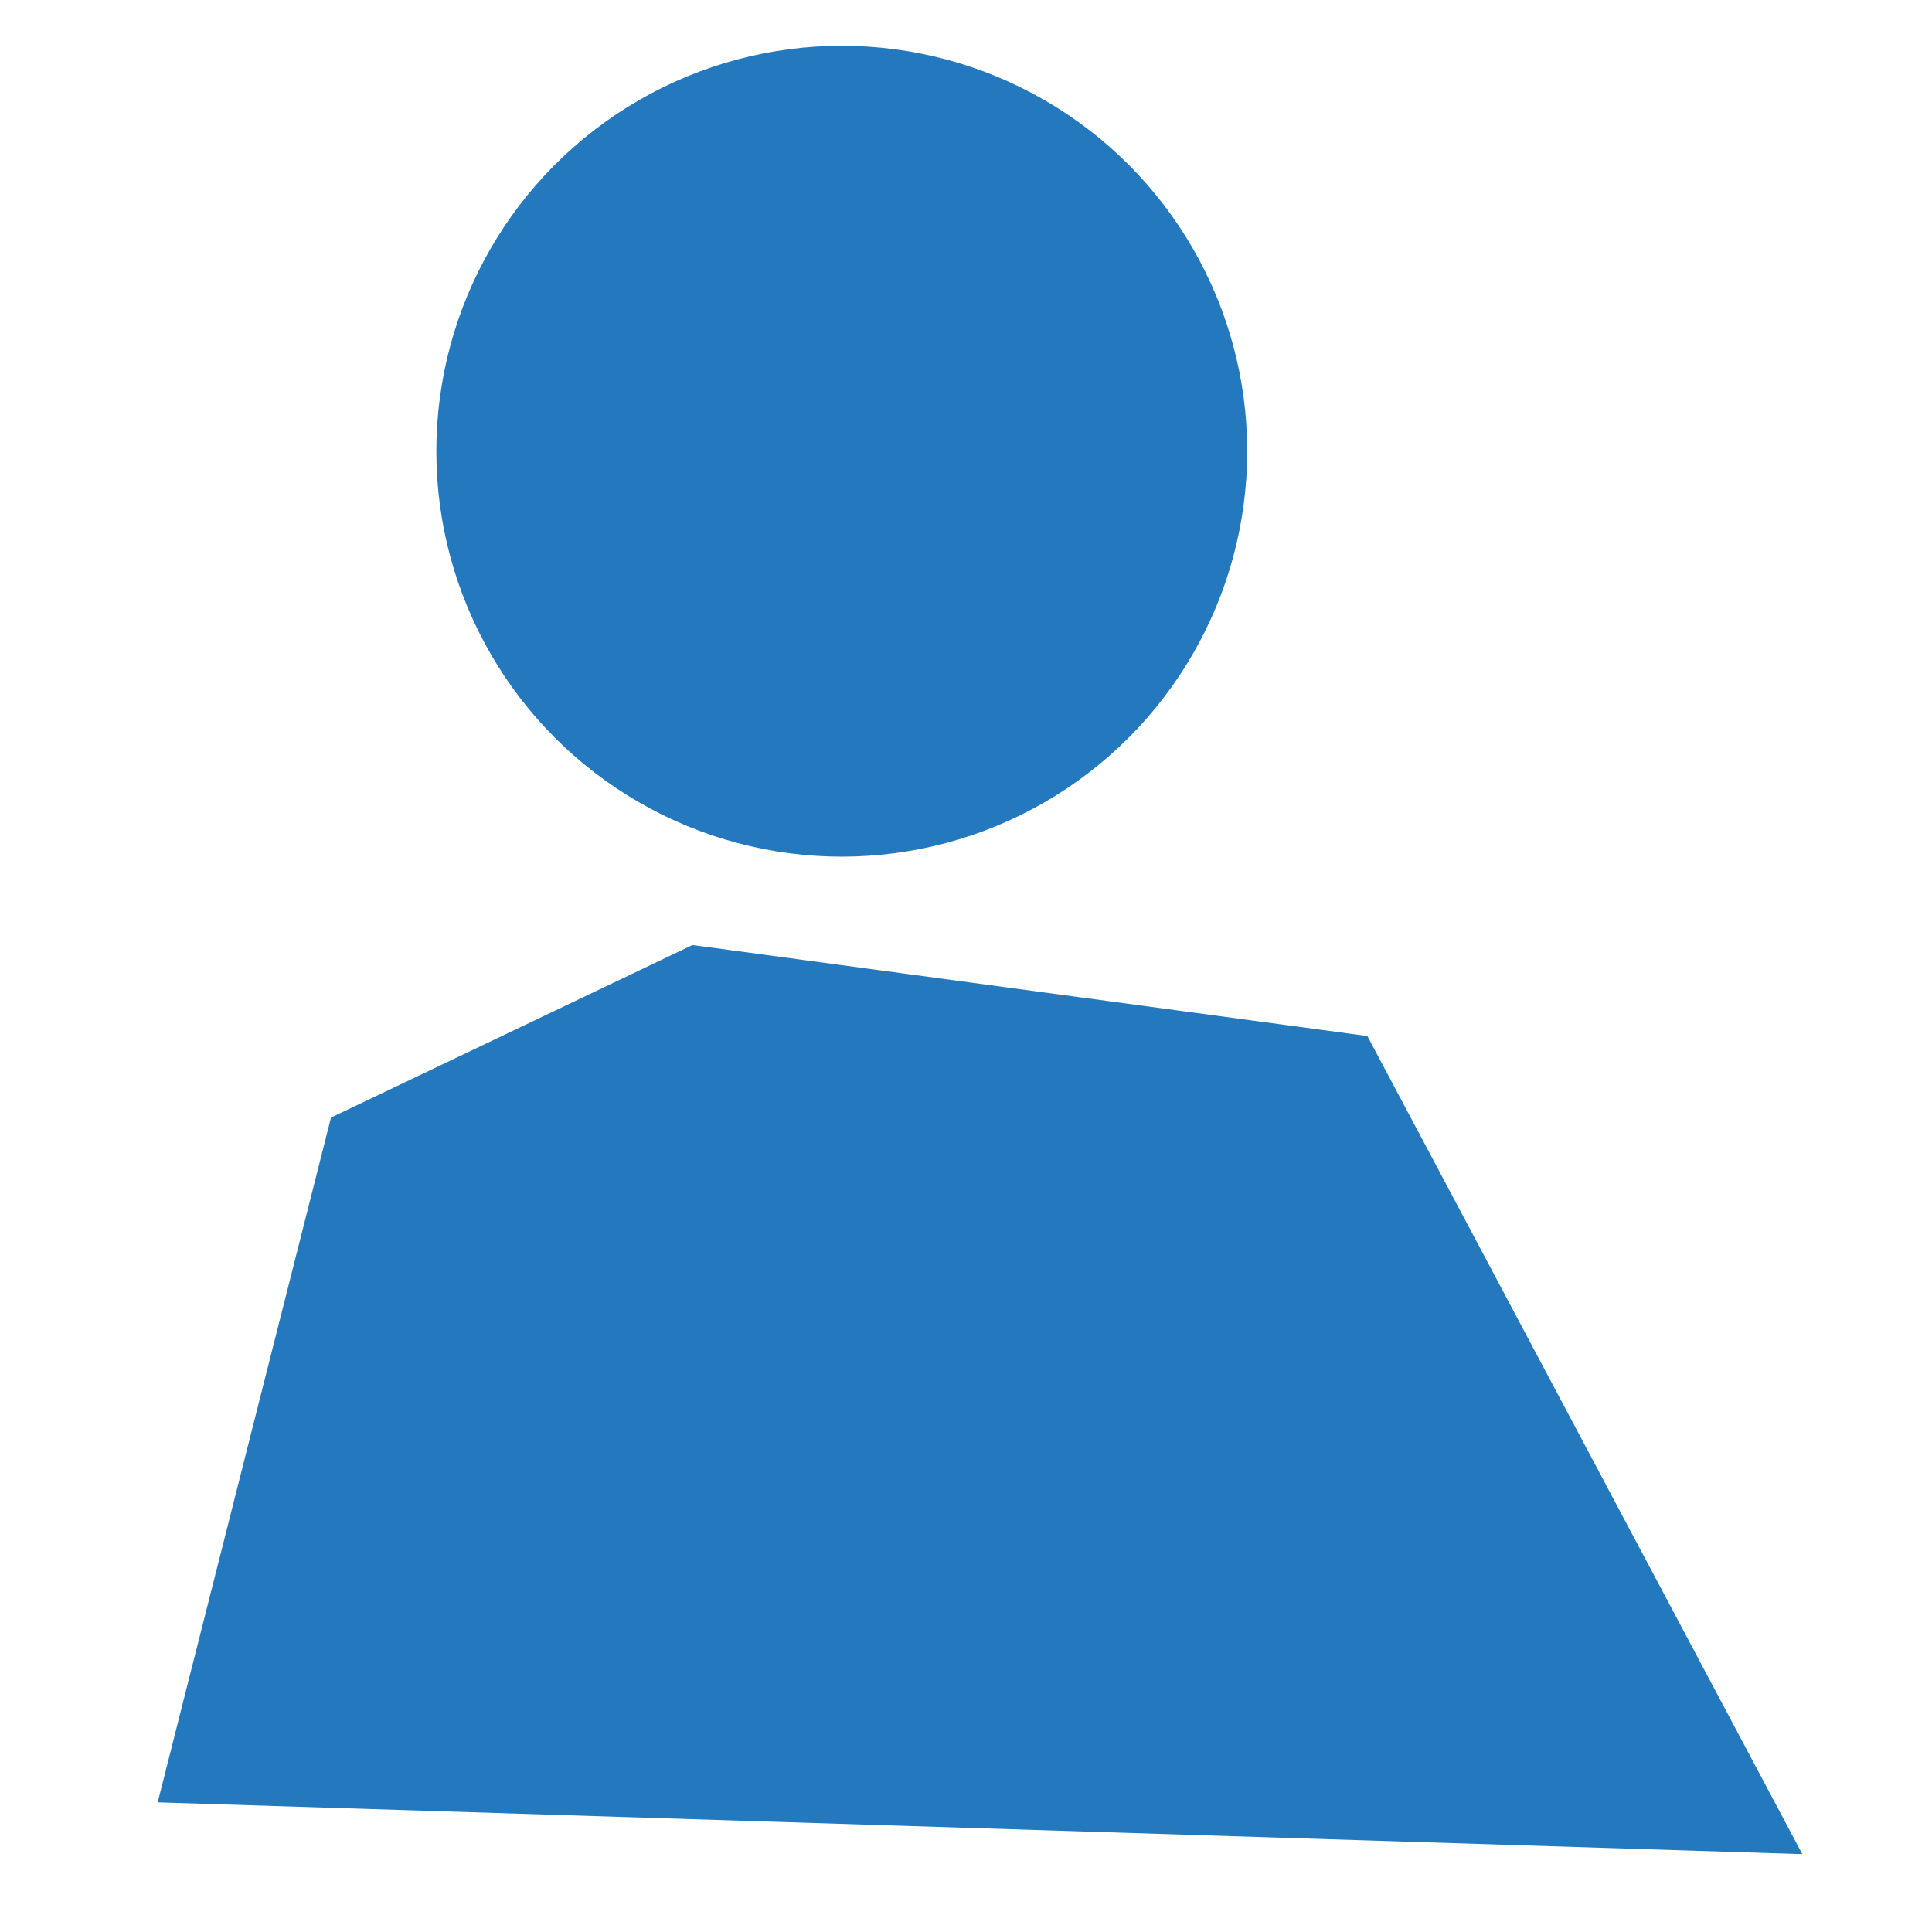 <svg viewBox="0 0 400 400" xmlns="http://www.w3.org/2000/svg" data-name="Calque 1" id="Calque_1">
  <defs>
    <style>
      .cls-1 {
        fill: #2479be;
      }
    </style>
  </defs>
  <circle r="83.94" cy="93.42" cx="174.28" class="cls-1"></circle>
  <polygon points="32.65 373.16 373.15 383.88 283.1 214.5 143.37 195.66 68.53 231.38 32.65 373.16" class="cls-1"></polygon>
</svg>